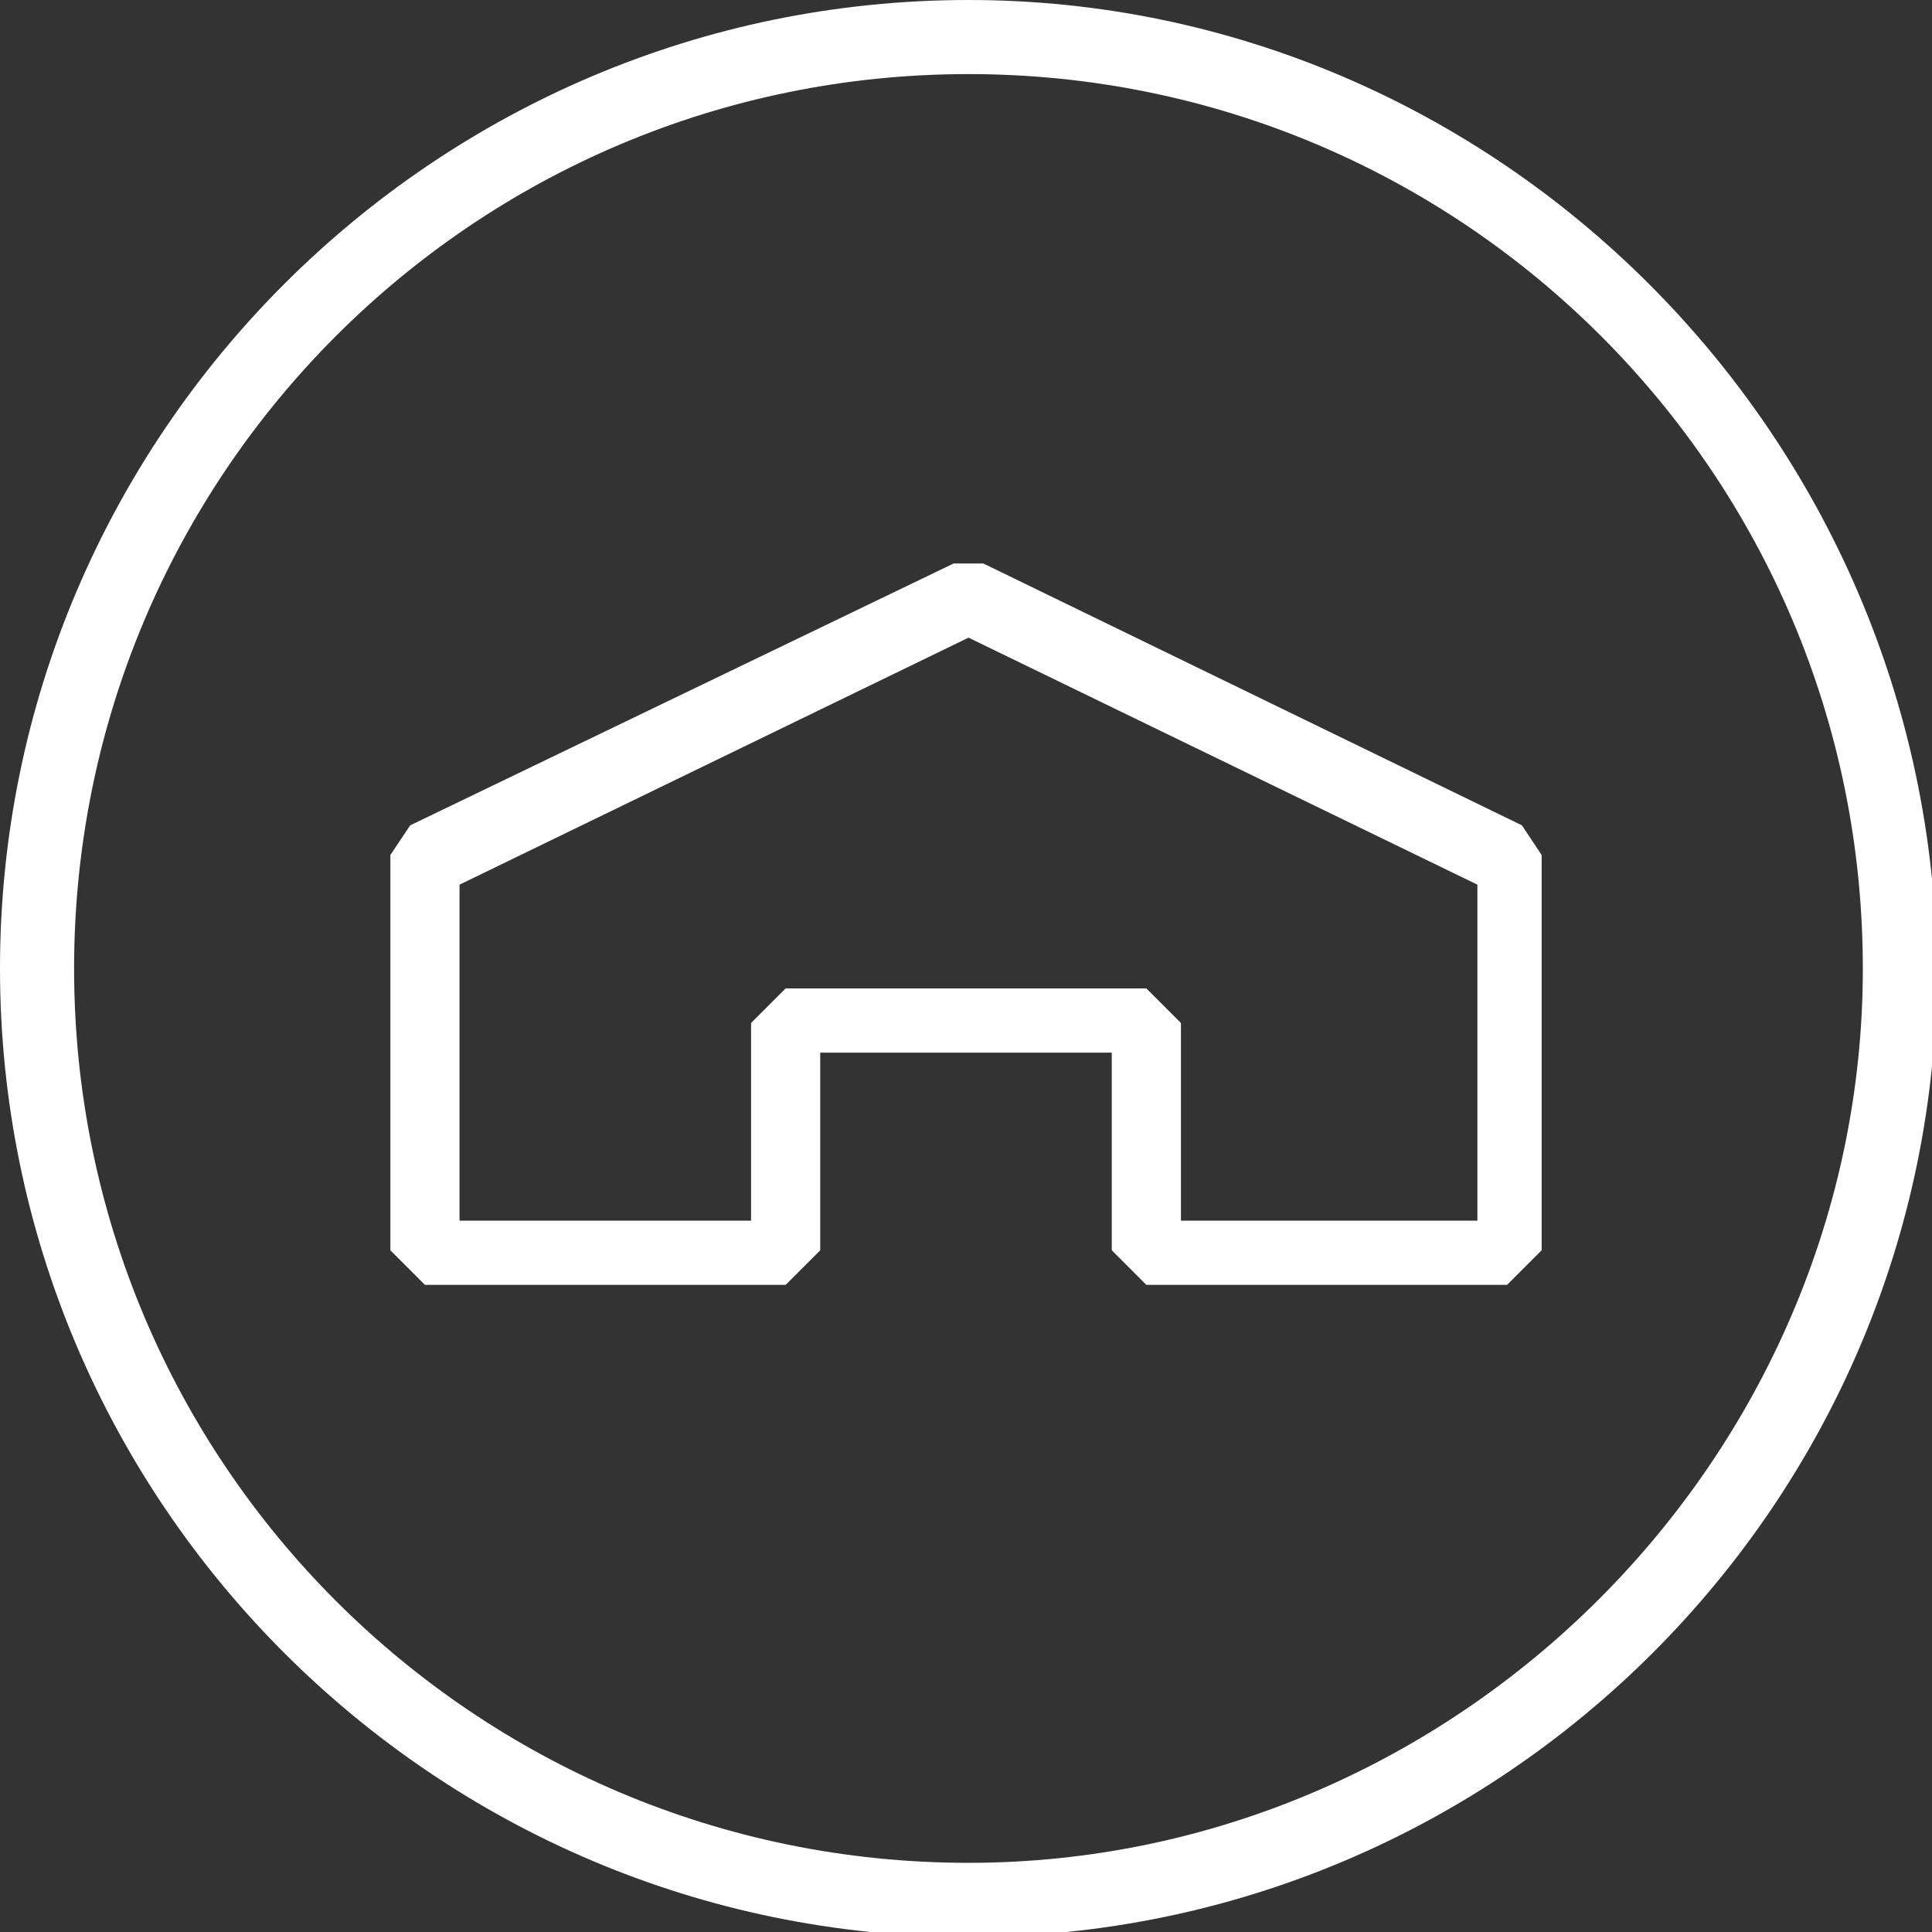 <svg xmlns="http://www.w3.org/2000/svg" width="20" height="20" viewBox="0 0 20 20" fill="none"><rect x="0" y="0" width="20" height="20" fill="#333333" stroke="none"/><g clip-path="url(#clip0_57_19925)"><path d="M10.026 0C4.501 0 0 4.501 0 10.026C0 15.55 4.501 20.051 10.026 20.051C15.55 20.051 20.051 15.55 20.051 10.026C20 4.501 15.499 0 10.026 0ZM10.026 19.284C4.91 19.284 0.767 15.141 0.767 10.026C0.767 4.91 4.91 0.767 10.026 0.767C15.141 0.767 19.284 4.91 19.284 10.026C19.284 15.089 15.089 19.284 10.026 19.284Z" fill="white"></path><path d="M10.179 5.833H9.872L4.246 8.544L4.041 8.851V12.943L4.399 13.301H8.133L8.491 12.943V10.897H11.509V12.943L11.867 13.301H15.601L15.959 12.943V8.851L15.755 8.544L10.179 5.833ZM15.243 12.636H12.225V10.59L11.867 10.232H8.133L7.775 10.59V12.636H4.757V9.158L10.026 6.601L15.294 9.158V12.636H15.243Z" fill="white"></path></g><defs><clipPath id="clip0_57_19925"><rect width="20" height="20" fill="white"></rect></clipPath></defs></svg>